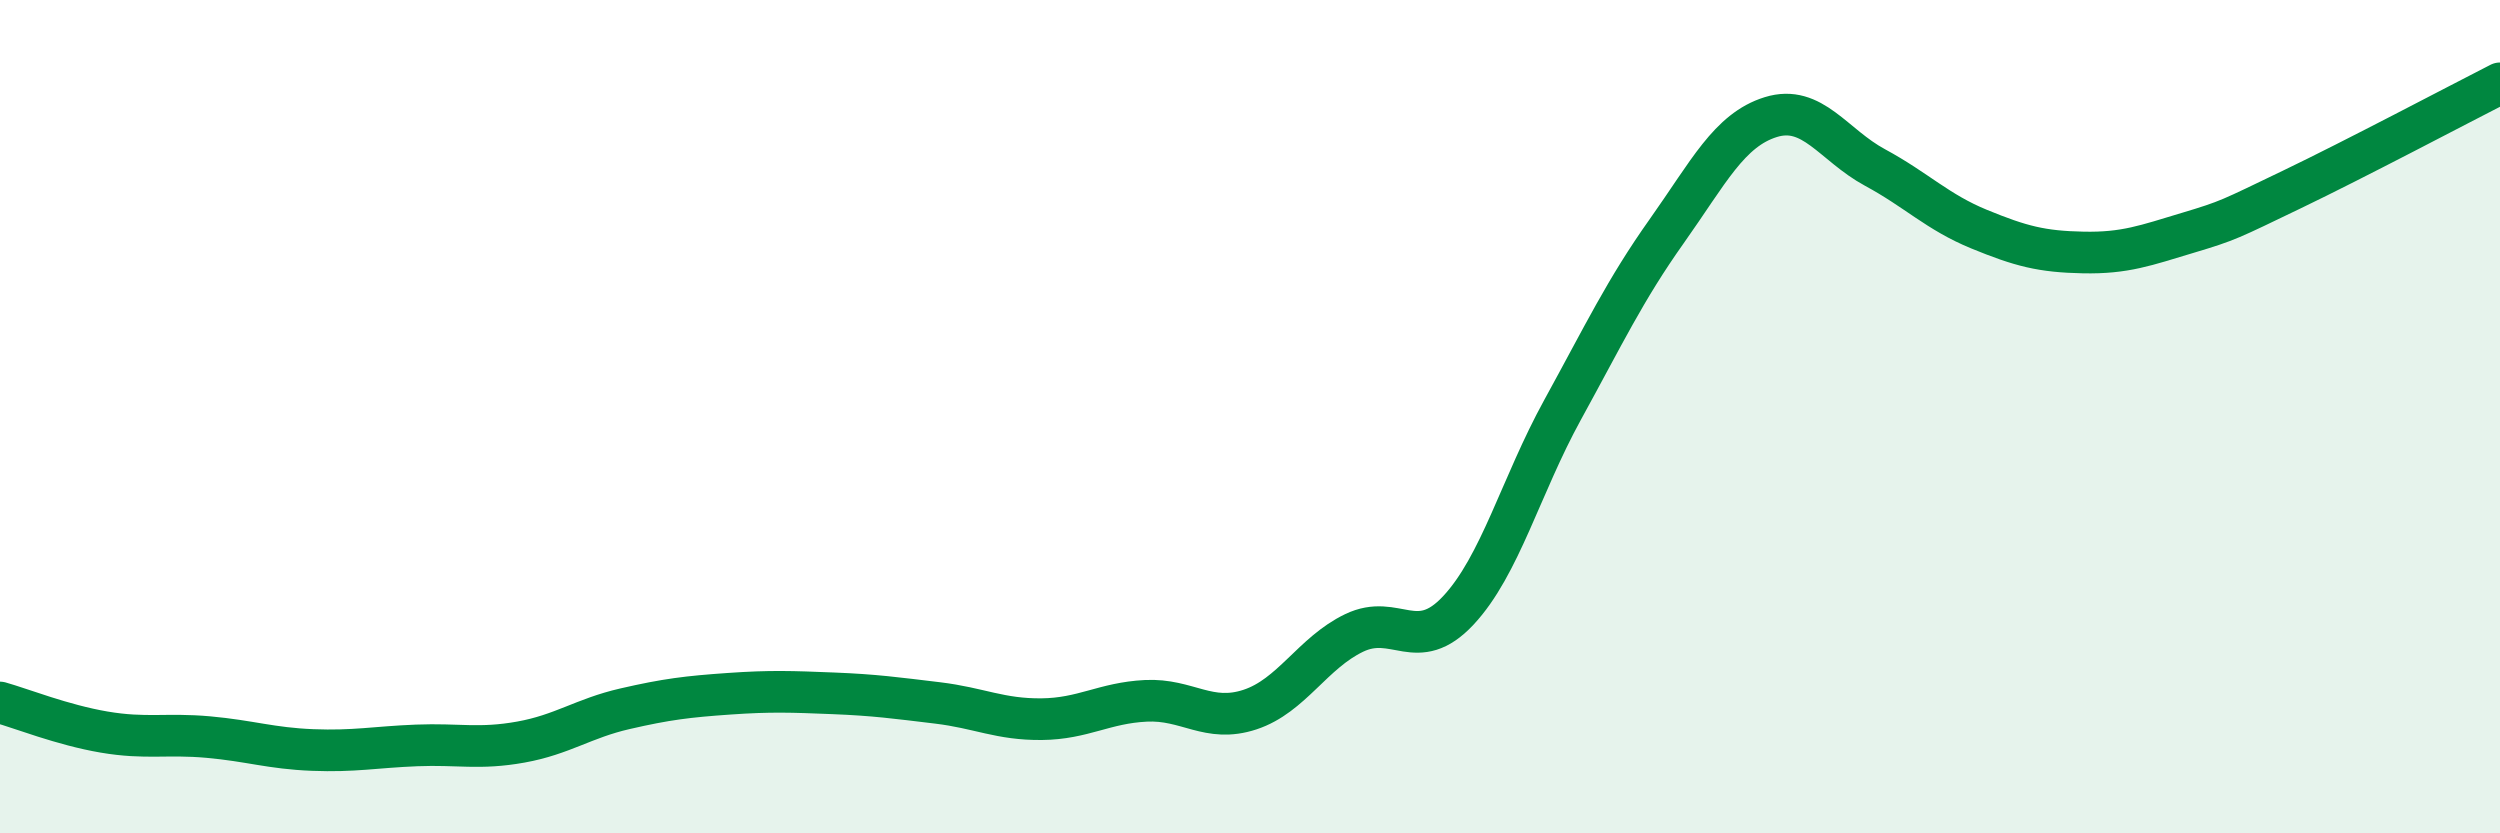
    <svg width="60" height="20" viewBox="0 0 60 20" xmlns="http://www.w3.org/2000/svg">
      <path
        d="M 0,16.86 C 0.5,17 1.5,17.4 2.5,17.57 C 3.5,17.74 4,17.6 5,17.69 C 6,17.78 6.5,17.96 7.5,18 C 8.5,18.04 9,17.93 10,17.89 C 11,17.85 11.5,17.99 12.5,17.81 C 13.5,17.63 14,17.24 15,17.01 C 16,16.78 16.5,16.72 17.5,16.65 C 18.5,16.58 19,16.6 20,16.64 C 21,16.68 21.5,16.75 22.5,16.87 C 23.5,16.99 24,17.27 25,17.26 C 26,17.25 26.5,16.87 27.5,16.82 C 28.5,16.77 29,17.36 30,17.03 C 31,16.7 31.5,15.67 32.5,15.19 C 33.5,14.71 34,15.72 35,14.65 C 36,13.58 36.5,11.66 37.5,9.84 C 38.5,8.02 39,6.96 40,5.55 C 41,4.14 41.5,3.12 42.5,2.81 C 43.5,2.5 44,3.48 45,4.02 C 46,4.56 46.5,5.09 47.5,5.5 C 48.5,5.91 49,6.04 50,6.06 C 51,6.08 51.5,5.89 52.5,5.59 C 53.5,5.29 53.5,5.27 55,4.55 C 56.5,3.83 59,2.51 60,2L60 20L0 20Z"
        fill="#008740"
        opacity="0.1"
        stroke-linecap="round"
        stroke-linejoin="round"
      />
      <path
        d="M 0,16.86 C 0.5,17 1.5,17.4 2.5,17.57 C 3.5,17.74 4,17.6 5,17.69 C 6,17.78 6.5,17.96 7.5,18 C 8.5,18.04 9,17.93 10,17.89 C 11,17.85 11.5,17.99 12.5,17.81 C 13.5,17.63 14,17.24 15,17.01 C 16,16.78 16.5,16.72 17.5,16.65 C 18.5,16.58 19,16.6 20,16.64 C 21,16.68 21.5,16.75 22.5,16.87 C 23.5,16.99 24,17.27 25,17.26 C 26,17.25 26.5,16.87 27.5,16.82 C 28.5,16.77 29,17.36 30,17.03 C 31,16.7 31.5,15.67 32.5,15.19 C 33.5,14.71 34,15.72 35,14.65 C 36,13.58 36.5,11.66 37.5,9.84 C 38.5,8.02 39,6.96 40,5.55 C 41,4.14 41.5,3.12 42.5,2.81 C 43.5,2.5 44,3.48 45,4.02 C 46,4.56 46.5,5.09 47.5,5.5 C 48.5,5.91 49,6.04 50,6.06 C 51,6.08 51.5,5.89 52.5,5.59 C 53.5,5.29 53.5,5.27 55,4.55 C 56.5,3.83 59,2.51 60,2"
        stroke="#008740"
        stroke-width="1"
        fill="none"
        stroke-linecap="round"
        stroke-linejoin="round"
      />
    </svg>
  